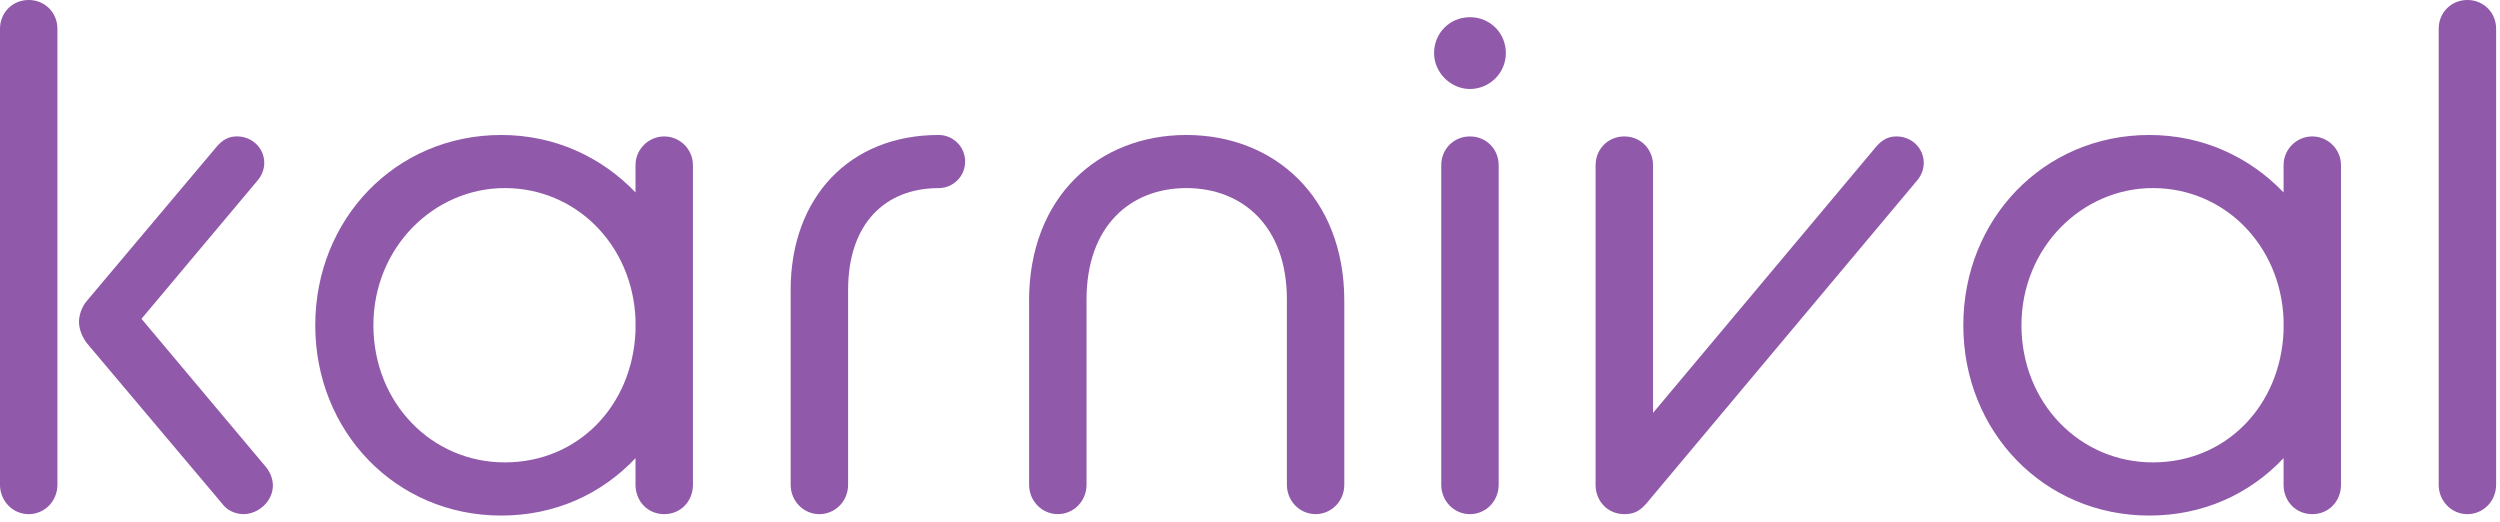 <svg xmlns="http://www.w3.org/2000/svg" width="302" height="63" viewBox="0 0 302 63" fill="none"><path d="M0 3.468C0 1.561 1.473 0 3.468 0C5.463 0 6.936 1.561 6.936 3.468V58.553C6.936 60.548 5.375 62.109 3.468 62.109C1.561 62.109 0 60.548 0 58.553V3.468ZM10.496 41.463C9.975 40.77 9.54 39.815 9.54 38.859C9.54 38.078 9.887 37.039 10.496 36.342L26.197 17.691C26.889 16.911 27.586 16.477 28.626 16.477C30.445 16.477 31.923 17.866 31.923 19.686C31.923 20.379 31.664 21.159 31.142 21.769L17.09 38.512L32.098 56.383C32.62 56.992 32.966 57.856 32.966 58.637C32.966 60.544 31.23 62.105 29.41 62.105C28.454 62.105 27.415 61.671 26.806 60.803L10.496 41.459V41.463Z" fill="#9059AA"></path><path d="M76.77 55.34C72.693 59.676 67.055 62.28 60.548 62.28C47.798 62.28 38.083 52.13 38.083 39.293C38.083 26.455 47.798 16.306 60.548 16.306C67.055 16.306 72.693 18.993 76.77 23.246V19.949C76.77 18.042 78.331 16.481 80.239 16.481C82.146 16.481 83.707 18.042 83.707 19.949V58.553C83.707 60.548 82.233 62.109 80.239 62.109C78.243 62.109 76.77 60.548 76.77 58.553V55.344V55.34ZM76.77 39.986V38.596C76.424 29.573 69.571 22.72 60.982 22.72C52.393 22.72 45.106 29.919 45.106 39.289C45.106 48.658 52.135 55.857 60.982 55.857C69.83 55.857 76.424 49.005 76.77 39.981V39.986Z" fill="#9059AA"></path><path d="M95.509 35.044C95.509 23.855 102.621 16.306 113.38 16.306C115.116 16.306 116.589 17.695 116.589 19.515C116.589 21.335 115.116 22.724 113.38 22.724C106.961 22.724 102.45 26.977 102.45 35.044V58.553C102.45 60.548 100.889 62.109 98.981 62.109C97.074 62.109 95.513 60.548 95.513 58.553V35.044H95.509Z" fill="#9059AA"></path><path d="M124.31 36.342C124.31 23.764 132.723 16.306 143.307 16.306C153.891 16.306 162.392 23.768 162.392 36.342V58.549C162.392 60.544 160.832 62.105 158.924 62.105C157.017 62.105 155.456 60.544 155.456 58.549V36.167C155.456 27.319 150.077 22.72 143.311 22.72C136.546 22.72 131.254 27.319 131.254 36.167V58.549C131.254 60.544 129.694 62.105 127.786 62.105C125.879 62.105 124.318 60.544 124.318 58.549V36.342H124.31Z" fill="#9059AA"></path><path d="M173.235 6.415C173.235 3.986 175.142 2.078 177.571 2.078C180 2.078 181.907 3.986 181.907 6.415C181.907 8.844 179.913 10.751 177.571 10.751C175.23 10.751 173.235 8.756 173.235 6.415ZM174.103 19.949C174.103 18.042 175.576 16.481 177.571 16.481C179.566 16.481 181.039 18.042 181.039 19.949V58.553C181.039 60.548 179.479 62.109 177.571 62.109C175.664 62.109 174.103 60.548 174.103 58.553V19.949Z" fill="#9059AA"></path><path d="M192.75 19.949C192.75 18.042 194.223 16.481 196.218 16.481C198.213 16.481 199.686 18.042 199.686 19.949V49.877L226.663 17.695C227.356 16.915 228.053 16.481 229.092 16.481C230.916 16.481 232.389 17.871 232.389 19.69C232.389 20.383 232.131 21.163 231.609 21.773L198.818 60.895C198.038 61.763 197.345 62.109 196.214 62.109C194.219 62.109 192.746 60.548 192.746 58.553V19.949H192.75Z" fill="#9059AA"></path><path d="M275.856 55.34C271.778 59.676 266.14 62.28 259.633 62.28C246.884 62.28 237.168 52.13 237.168 39.293C237.168 26.455 246.884 16.306 259.633 16.306C266.14 16.306 271.778 18.993 275.856 23.246V19.949C275.856 18.042 277.416 16.481 279.324 16.481C281.231 16.481 282.792 18.042 282.792 19.949V58.553C282.792 60.548 281.319 62.109 279.324 62.109C277.329 62.109 275.856 60.548 275.856 58.553V55.344V55.34ZM275.856 39.986V38.596C275.509 29.573 268.656 22.72 260.068 22.72C251.479 22.72 244.192 29.919 244.192 39.289C244.192 48.658 251.22 55.857 260.068 55.857C268.915 55.857 275.509 49.005 275.856 39.981V39.986Z" fill="#9059AA"></path><path d="M294.594 3.468C294.594 1.561 296.067 0 298.062 0C300.057 0 301.531 1.561 301.531 3.468V58.553C301.531 60.548 299.97 62.109 298.062 62.109C296.155 62.109 294.594 60.548 294.594 58.553V3.468Z" fill="#9059AA"></path></svg>